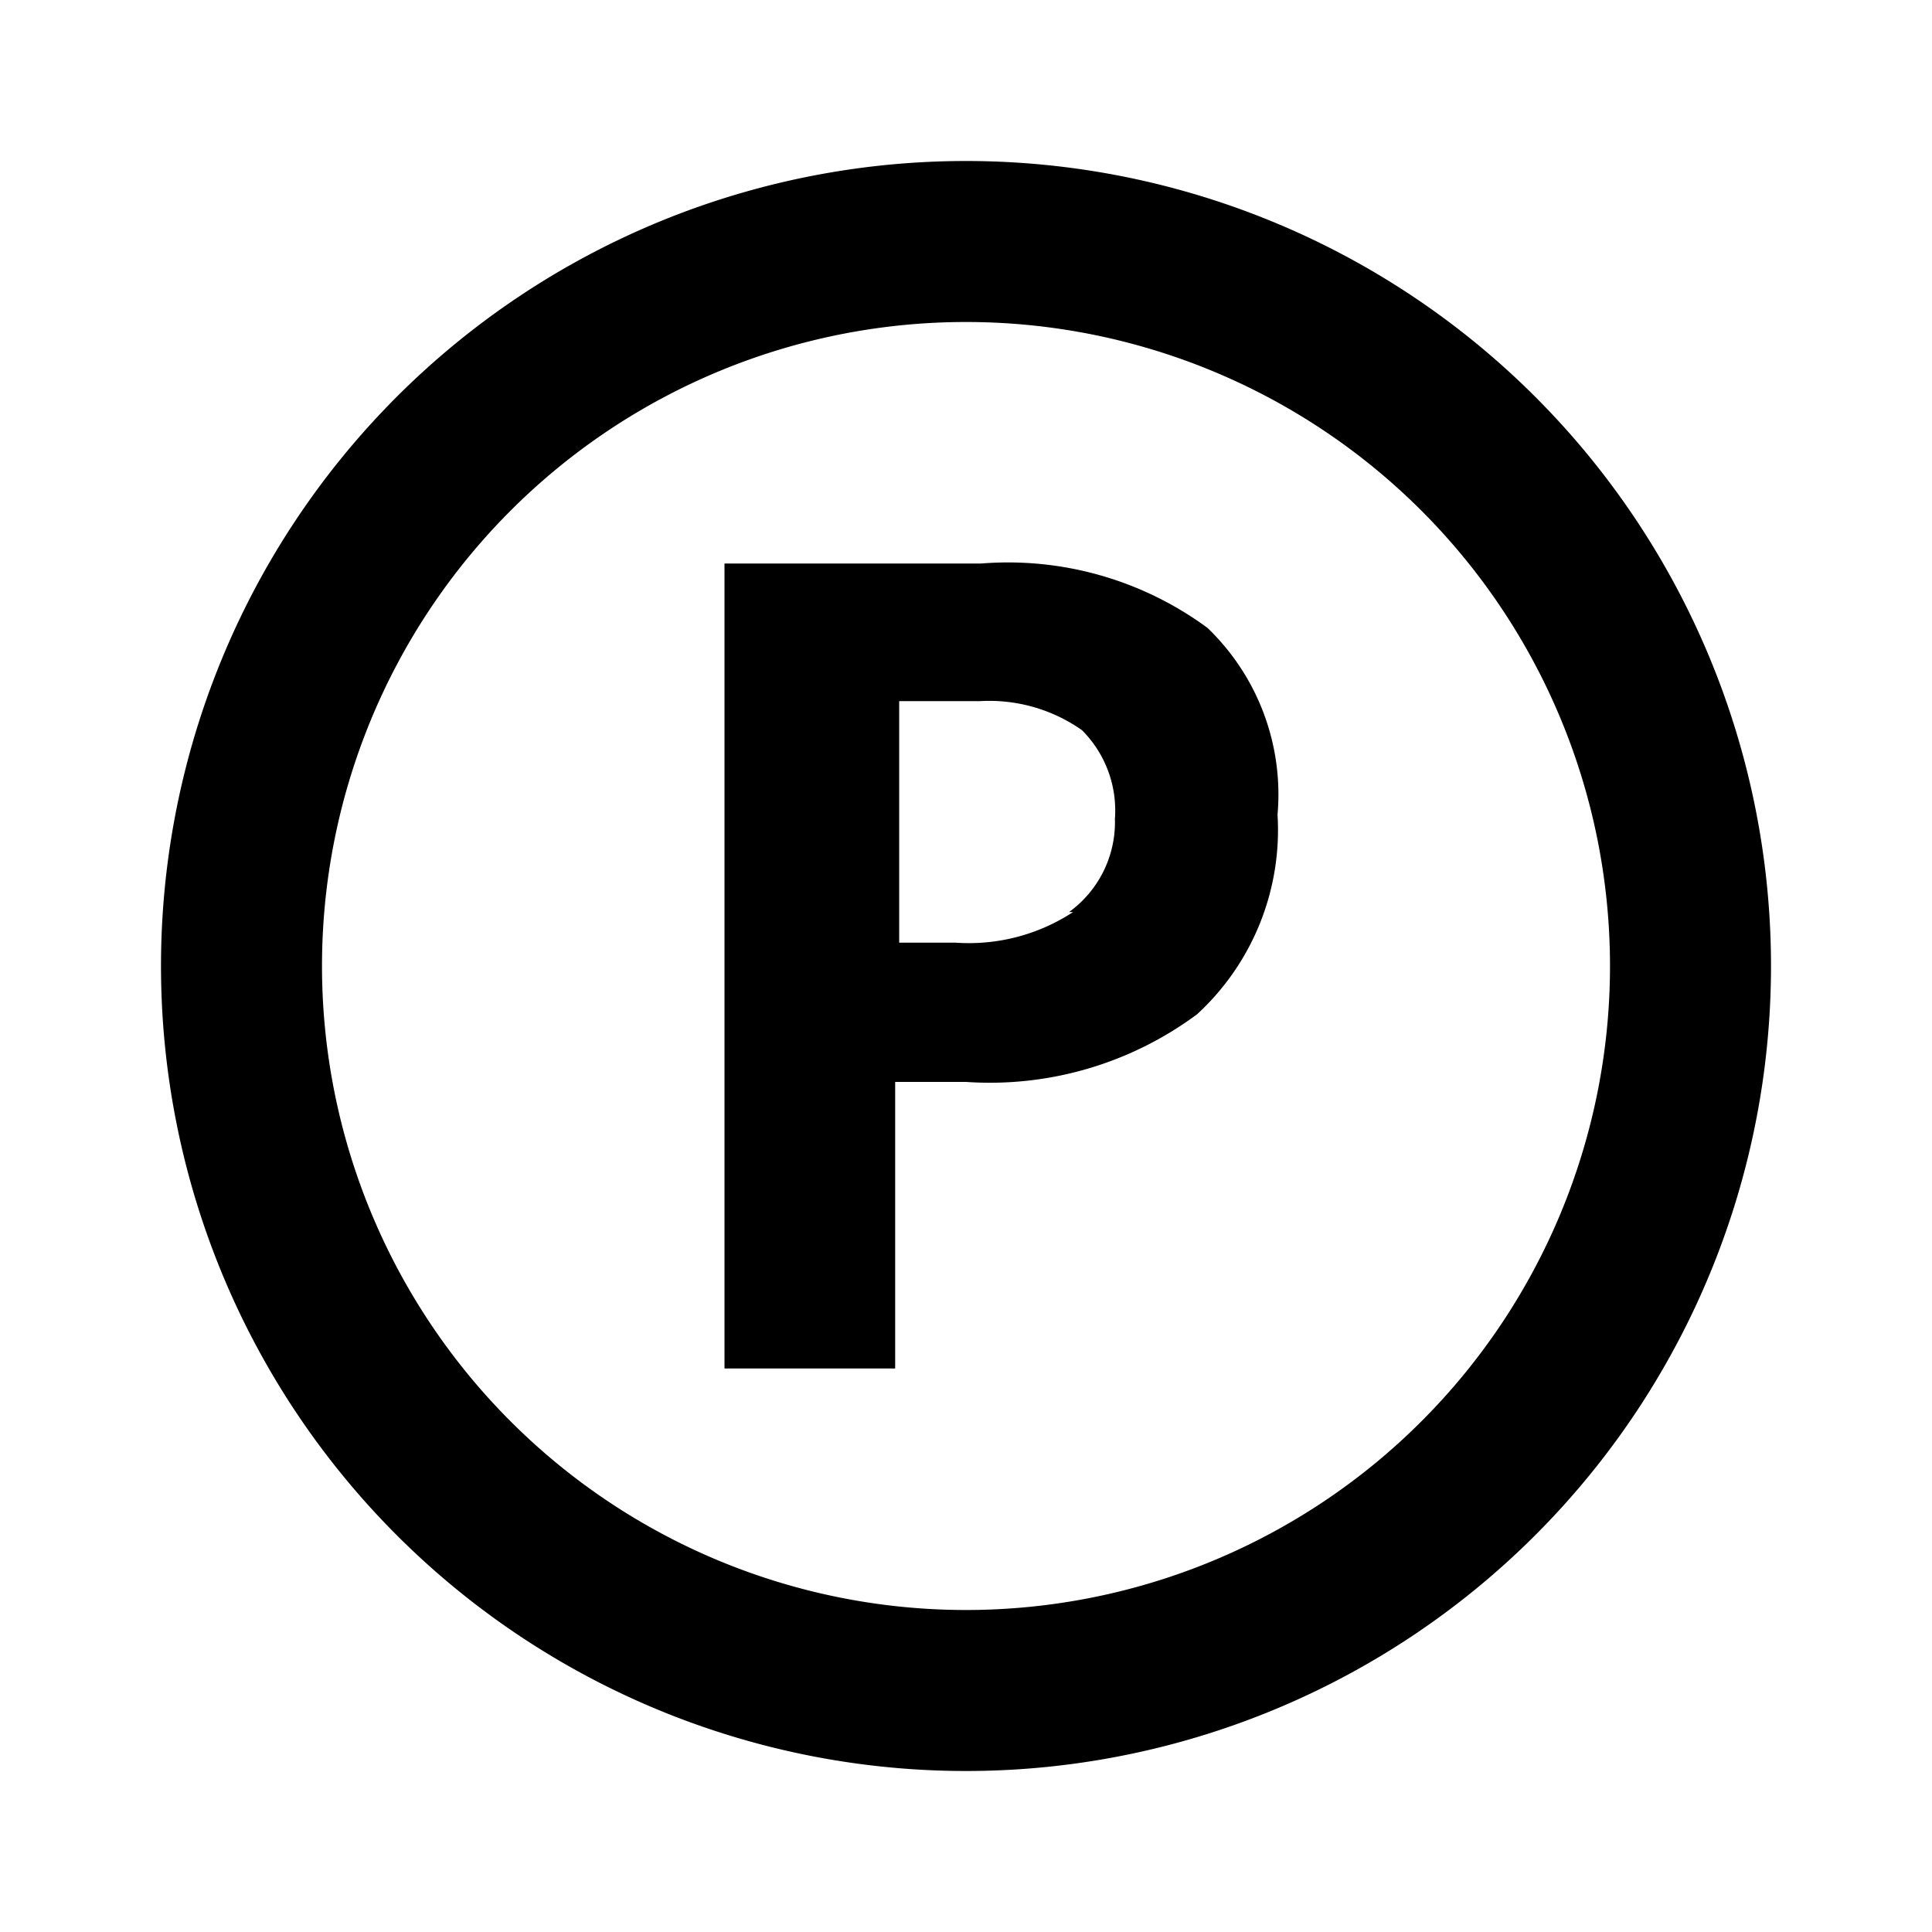 <?xml version="1.0" encoding="utf-8"?>
<svg width="800px" height="800px" viewBox="0 0 24 24" xmlns="http://www.w3.org/2000/svg"><path d="M0,0H24V24H0Z" fill="none"/><path d="M15,7.8A4.18,4.18,0,0,0,12.19,7H9V17h2.12V13.44H12a4.32,4.32,0,0,0,2.87-.84,3.11,3.11,0,0,0,1-2.48A2.87,2.87,0,0,0,15,7.8Zm-1.67,3.53a2.36,2.36,0,0,1-1.46.38h-.7v-3h1a2,2,0,0,1,1.27.36,1.41,1.41,0,0,1,.41,1.1A1.38,1.38,0,0,1,13.28,11.33Z"/><path d="M12,4a8,8,0,1,1-8,8,8,8,0,0,1,8-8m0-2A10,10,0,1,0,22,12,10,10,0,0,0,12,2Z"/></svg>